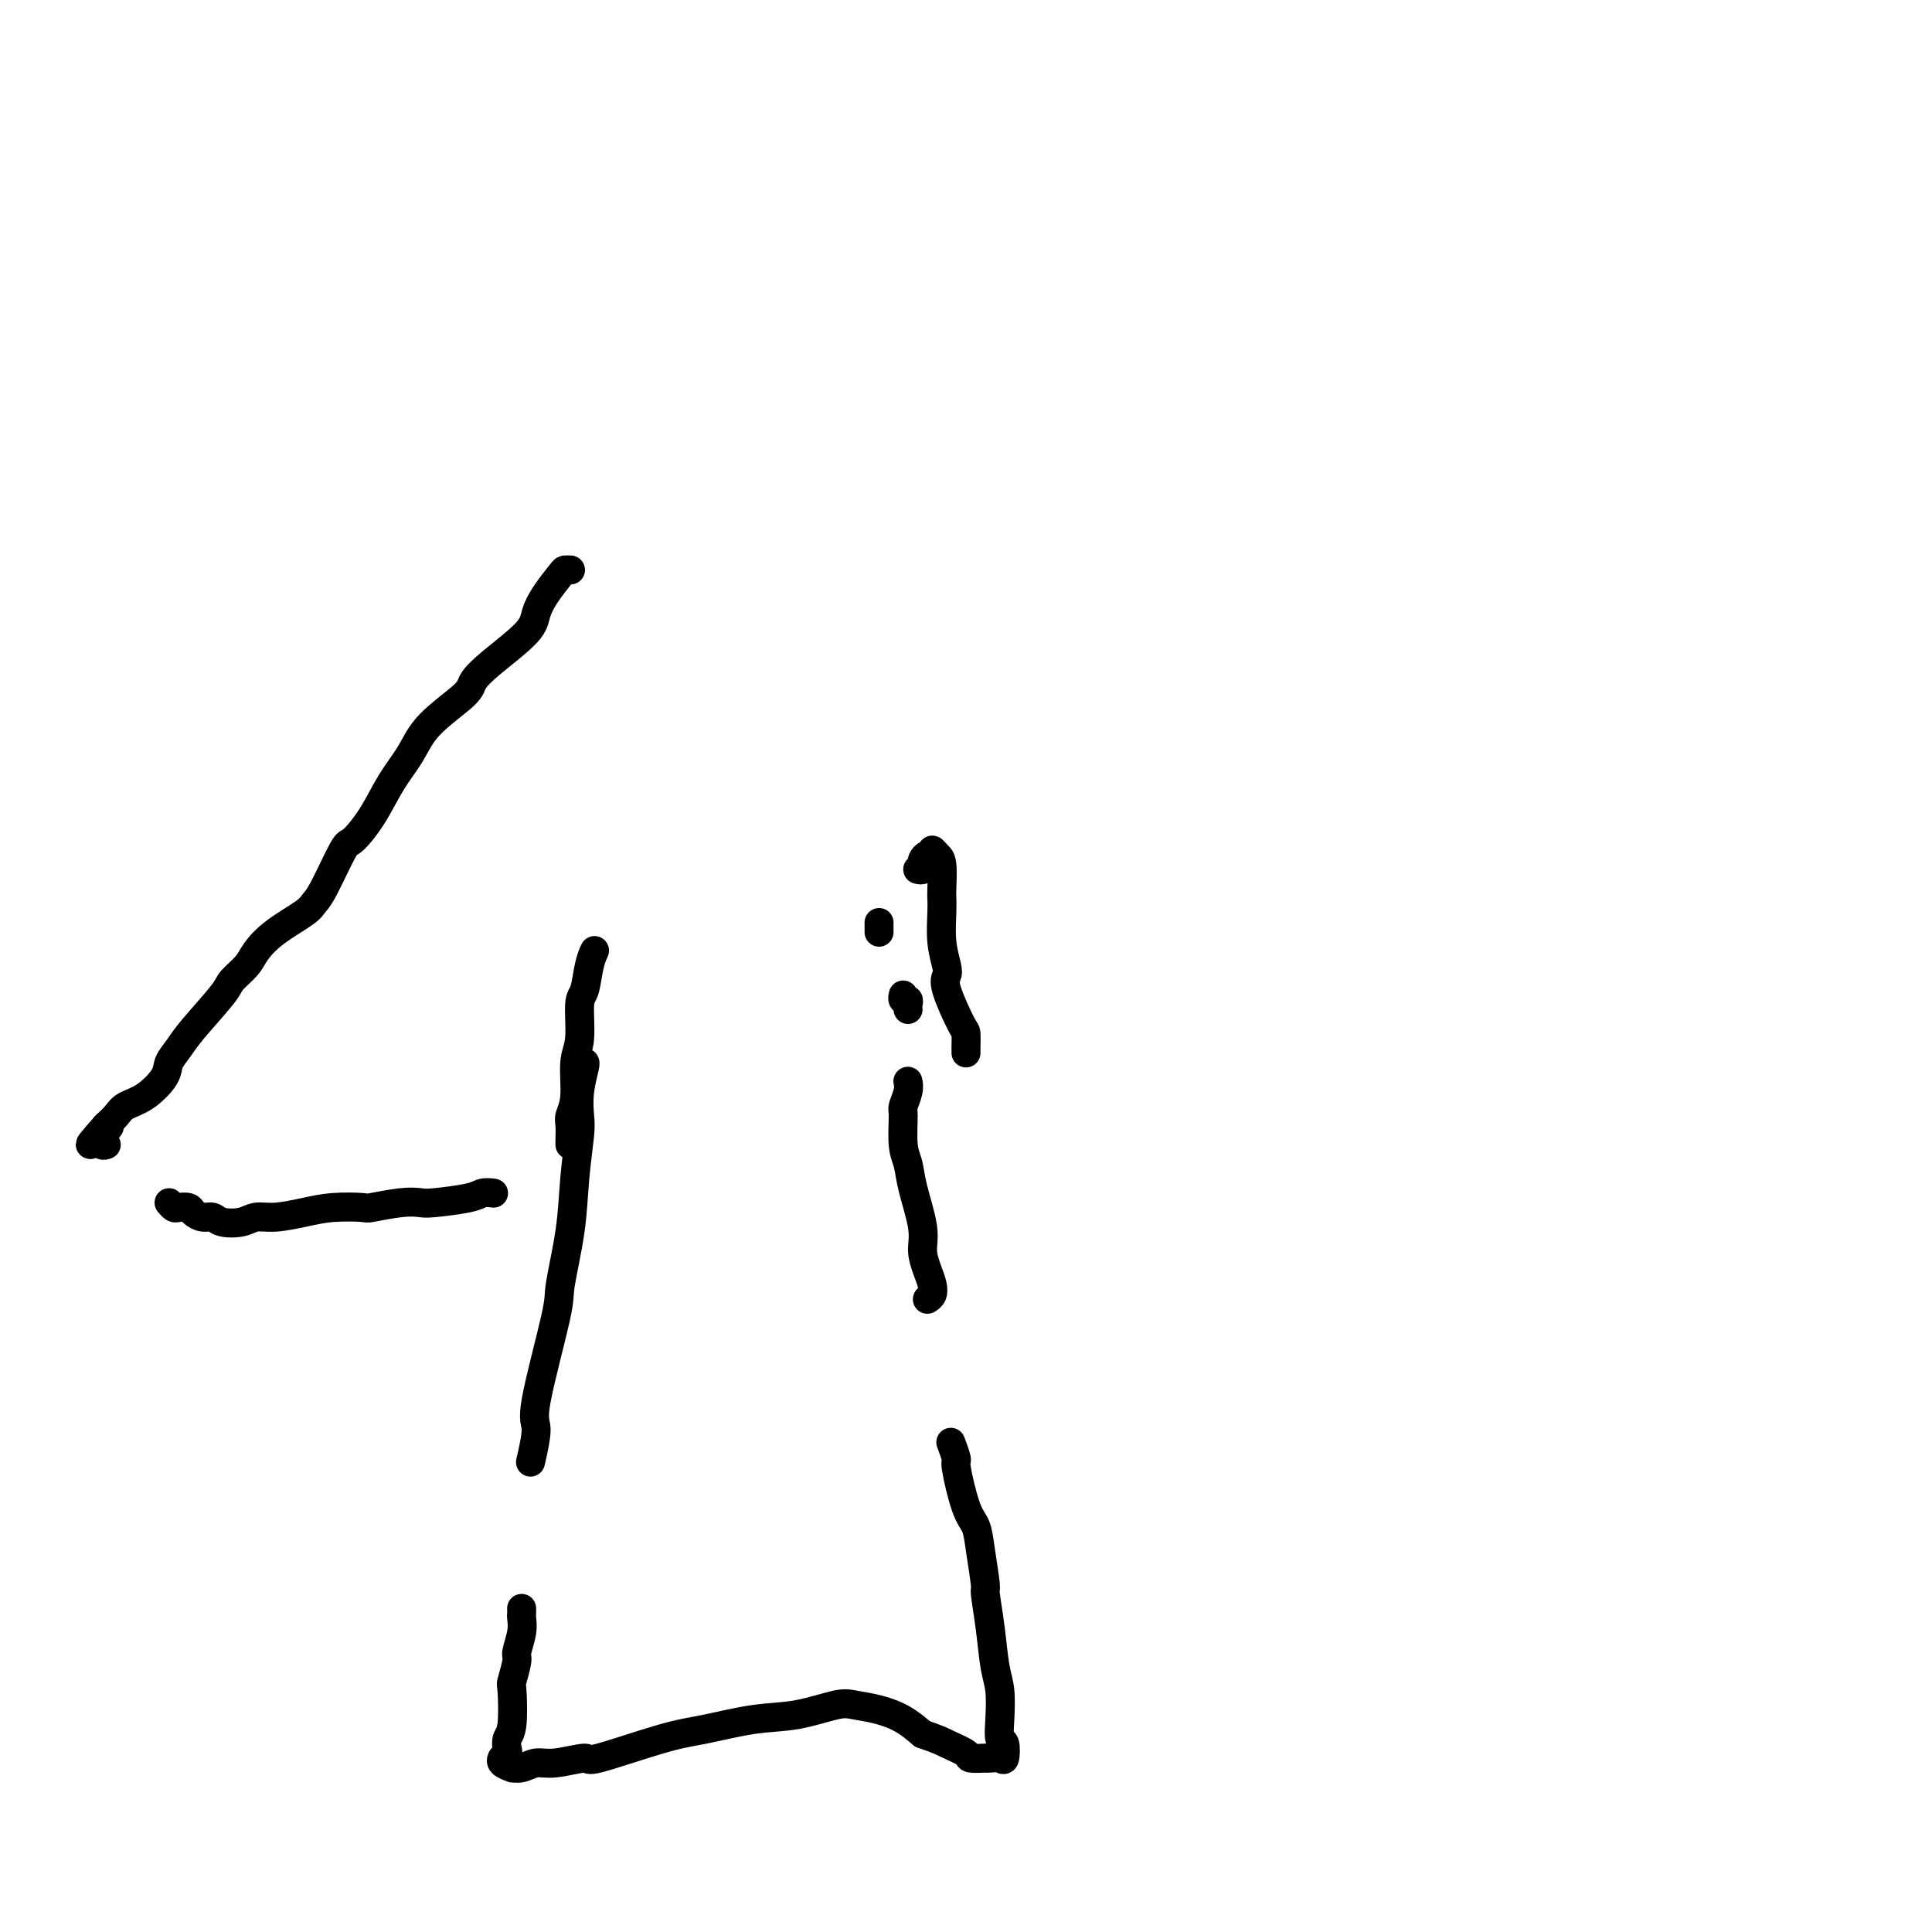 <svg viewBox='0 0 400 400' version='1.1' xmlns='http://www.w3.org/2000/svg' xmlns:xlink='http://www.w3.org/1999/xlink'><g fill='none' stroke='#000000' stroke-width='6' stroke-linecap='round' stroke-linejoin='round'><path d='M118,118c0.103,0.005 0.206,0.010 0,0c-0.206,-0.010 -0.722,-0.035 -1,0c-0.278,0.035 -0.317,0.130 -1,1c-0.683,0.870 -2.008,2.516 -3,4c-0.992,1.484 -1.650,2.807 -2,4c-0.350,1.193 -0.390,2.257 -2,4c-1.610,1.743 -4.790,4.166 -7,6c-2.210,1.834 -3.452,3.079 -4,4c-0.548,0.921 -0.403,1.518 -2,3c-1.597,1.482 -4.936,3.848 -7,6c-2.064,2.152 -2.855,4.090 -4,6c-1.145,1.910 -2.646,3.793 -4,6c-1.354,2.207 -2.562,4.737 -4,7c-1.438,2.263 -3.106,4.257 -4,5c-0.894,0.743 -1.015,0.235 -2,2c-0.985,1.765 -2.834,5.802 -4,8c-1.166,2.198 -1.648,2.555 -2,3c-0.352,0.445 -0.574,0.977 -2,2c-1.426,1.023 -4.055,2.538 -6,4c-1.945,1.462 -3.207,2.870 -4,4c-0.793,1.130 -1.118,1.982 -2,3c-0.882,1.018 -2.321,2.201 -3,3c-0.679,0.799 -0.599,1.213 -2,3c-1.401,1.787 -4.282,4.948 -6,7c-1.718,2.052 -2.274,2.997 -3,4c-0.726,1.003 -1.622,2.064 -2,3c-0.378,0.936 -0.238,1.747 -1,3c-0.762,1.253 -2.425,2.949 -4,4c-1.575,1.051 -3.061,1.457 -4,2c-0.939,0.543 -1.330,1.223 -2,2c-0.670,0.777 -1.620,1.651 -2,2c-0.380,0.349 -0.190,0.175 0,0'/><path d='M22,233c-6.596,7.315 -1.585,2.601 0,1c1.585,-1.601 -0.256,-0.089 -1,1c-0.744,1.089 -0.393,1.755 0,2c0.393,0.245 0.826,0.070 1,0c0.174,-0.070 0.087,-0.035 0,0'/><path d='M35,249c0.365,0.417 0.731,0.834 1,1c0.269,0.166 0.443,0.082 1,0c0.557,-0.082 1.498,-0.162 2,0c0.502,0.162 0.564,0.566 1,1c0.436,0.434 1.246,0.897 2,1c0.754,0.103 1.452,-0.154 2,0c0.548,0.154 0.946,0.718 2,1c1.054,0.282 2.765,0.282 4,0c1.235,-0.282 1.995,-0.846 3,-1c1.005,-0.154 2.254,0.103 4,0c1.746,-0.103 3.989,-0.567 6,-1c2.011,-0.433 3.789,-0.834 6,-1c2.211,-0.166 4.856,-0.096 6,0c1.144,0.096 0.785,0.219 2,0c1.215,-0.219 4.002,-0.780 6,-1c1.998,-0.220 3.208,-0.097 4,0c0.792,0.097 1.165,0.170 3,0c1.835,-0.170 5.131,-0.582 7,-1c1.869,-0.418 2.311,-0.843 3,-1c0.689,-0.157 1.625,-0.045 2,0c0.375,0.045 0.187,0.022 0,0'/><path d='M118,237c-0.009,-0.124 -0.017,-0.249 0,-1c0.017,-0.751 0.061,-2.129 0,-3c-0.061,-0.871 -0.227,-1.235 0,-2c0.227,-0.765 0.849,-1.931 1,-4c0.151,-2.069 -0.167,-5.039 0,-7c0.167,-1.961 0.819,-2.911 1,-5c0.181,-2.089 -0.109,-5.317 0,-7c0.109,-1.683 0.617,-1.822 1,-3c0.383,-1.178 0.642,-3.394 1,-5c0.358,-1.606 0.817,-2.602 1,-3c0.183,-0.398 0.092,-0.199 0,0'/><path d='M121,220c0.111,-0.010 0.223,-0.019 0,1c-0.223,1.019 -0.779,3.067 -1,5c-0.221,1.933 -0.105,3.750 0,5c0.105,1.250 0.200,1.931 0,4c-0.200,2.069 -0.696,5.524 -1,9c-0.304,3.476 -0.416,6.971 -1,11c-0.584,4.029 -1.638,8.590 -2,11c-0.362,2.410 -0.031,2.668 -1,7c-0.969,4.332 -3.239,12.739 -4,17c-0.761,4.261 -0.013,4.378 0,6c0.013,1.622 -0.711,4.749 -1,6c-0.289,1.251 -0.145,0.625 0,0'/><path d='M108,333c0.009,0.370 0.017,0.740 0,1c-0.017,0.260 -0.061,0.410 0,1c0.061,0.590 0.226,1.620 0,3c-0.226,1.380 -0.844,3.112 -1,4c-0.156,0.888 0.151,0.934 0,2c-0.151,1.066 -0.759,3.154 -1,4c-0.241,0.846 -0.116,0.450 0,2c0.116,1.550 0.223,5.046 0,7c-0.223,1.954 -0.777,2.365 -1,3c-0.223,0.635 -0.114,1.493 0,2c0.114,0.507 0.235,0.661 0,1c-0.235,0.339 -0.824,0.861 -1,1c-0.176,0.139 0.063,-0.105 0,0c-0.063,0.105 -0.429,0.560 0,1c0.429,0.440 1.651,0.865 2,1c0.349,0.135 -0.175,-0.021 0,0c0.175,0.021 1.048,0.220 2,0c0.952,-0.220 1.982,-0.857 3,-1c1.018,-0.143 2.024,0.209 4,0c1.976,-0.209 4.920,-0.977 6,-1c1.080,-0.023 0.294,0.700 3,0c2.706,-0.700 8.902,-2.822 13,-4c4.098,-1.178 6.096,-1.413 9,-2c2.904,-0.587 6.712,-1.528 10,-2c3.288,-0.472 6.056,-0.475 9,-1c2.944,-0.525 6.065,-1.572 8,-2c1.935,-0.428 2.684,-0.239 4,0c1.316,0.239 3.201,0.526 5,1c1.799,0.474 3.514,1.135 5,2c1.486,0.865 2.743,1.932 4,3'/><path d='M191,359c3.677,1.276 3.871,1.466 5,2c1.129,0.534 3.194,1.411 4,2c0.806,0.589 0.352,0.889 1,1c0.648,0.111 2.398,0.033 3,0c0.602,-0.033 0.057,-0.020 0,0c-0.057,0.020 0.373,0.046 1,0c0.627,-0.046 1.450,-0.166 2,0c0.550,0.166 0.828,0.617 1,0c0.172,-0.617 0.239,-2.304 0,-3c-0.239,-0.696 -0.785,-0.402 -1,-1c-0.215,-0.598 -0.100,-2.088 0,-4c0.100,-1.912 0.185,-4.248 0,-6c-0.185,-1.752 -0.641,-2.922 -1,-5c-0.359,-2.078 -0.620,-5.064 -1,-8c-0.380,-2.936 -0.878,-5.824 -1,-7c-0.122,-1.176 0.131,-0.642 0,-2c-0.131,-1.358 -0.647,-4.610 -1,-7c-0.353,-2.390 -0.543,-3.920 -1,-5c-0.457,-1.080 -1.180,-1.712 -2,-4c-0.820,-2.288 -1.735,-6.232 -2,-8c-0.265,-1.768 0.121,-1.361 0,-2c-0.121,-0.639 -0.749,-2.326 -1,-3c-0.251,-0.674 -0.126,-0.337 0,0'/><path d='M192,269c0.401,-0.262 0.803,-0.523 1,-1c0.197,-0.477 0.190,-1.169 0,-2c-0.190,-0.831 -0.561,-1.801 -1,-3c-0.439,-1.199 -0.944,-2.628 -1,-4c-0.056,-1.372 0.339,-2.686 0,-5c-0.339,-2.314 -1.412,-5.626 -2,-8c-0.588,-2.374 -0.690,-3.808 -1,-5c-0.310,-1.192 -0.829,-2.141 -1,-4c-0.171,-1.859 0.007,-4.628 0,-6c-0.007,-1.372 -0.198,-1.347 0,-2c0.198,-0.653 0.784,-1.983 1,-3c0.216,-1.017 0.062,-1.719 0,-2c-0.062,-0.281 -0.031,-0.140 0,0'/><path d='M188,209c-0.030,-0.301 -0.061,-0.603 0,-1c0.061,-0.397 0.212,-0.890 0,-1c-0.212,-0.110 -0.788,0.163 -1,0c-0.212,-0.163 -0.061,-0.761 0,-1c0.061,-0.239 0.030,-0.120 0,0'/><path d='M182,193c0.000,-0.311 0.000,-0.622 0,-1c0.000,-0.378 0.000,-0.822 0,-1c0.000,-0.178 0.000,-0.089 0,0'/><path d='M190,180c0.417,0.092 0.834,0.183 1,0c0.166,-0.183 0.082,-0.642 0,-1c-0.082,-0.358 -0.163,-0.615 0,-1c0.163,-0.385 0.569,-0.899 1,-1c0.431,-0.101 0.886,0.211 1,0c0.114,-0.211 -0.113,-0.944 0,-1c0.113,-0.056 0.566,0.566 1,1c0.434,0.434 0.847,0.681 1,2c0.153,1.319 0.045,3.712 0,5c-0.045,1.288 -0.025,1.472 0,2c0.025,0.528 0.057,1.400 0,3c-0.057,1.600 -0.201,3.928 0,6c0.201,2.072 0.747,3.887 1,5c0.253,1.113 0.211,1.524 0,2c-0.211,0.476 -0.593,1.017 0,3c0.593,1.983 2.159,5.407 3,7c0.841,1.593 0.957,1.355 1,2c0.043,0.645 0.011,2.174 0,3c-0.011,0.826 -0.003,0.950 0,1c0.003,0.050 0.002,0.025 0,0'/></g>
</svg>